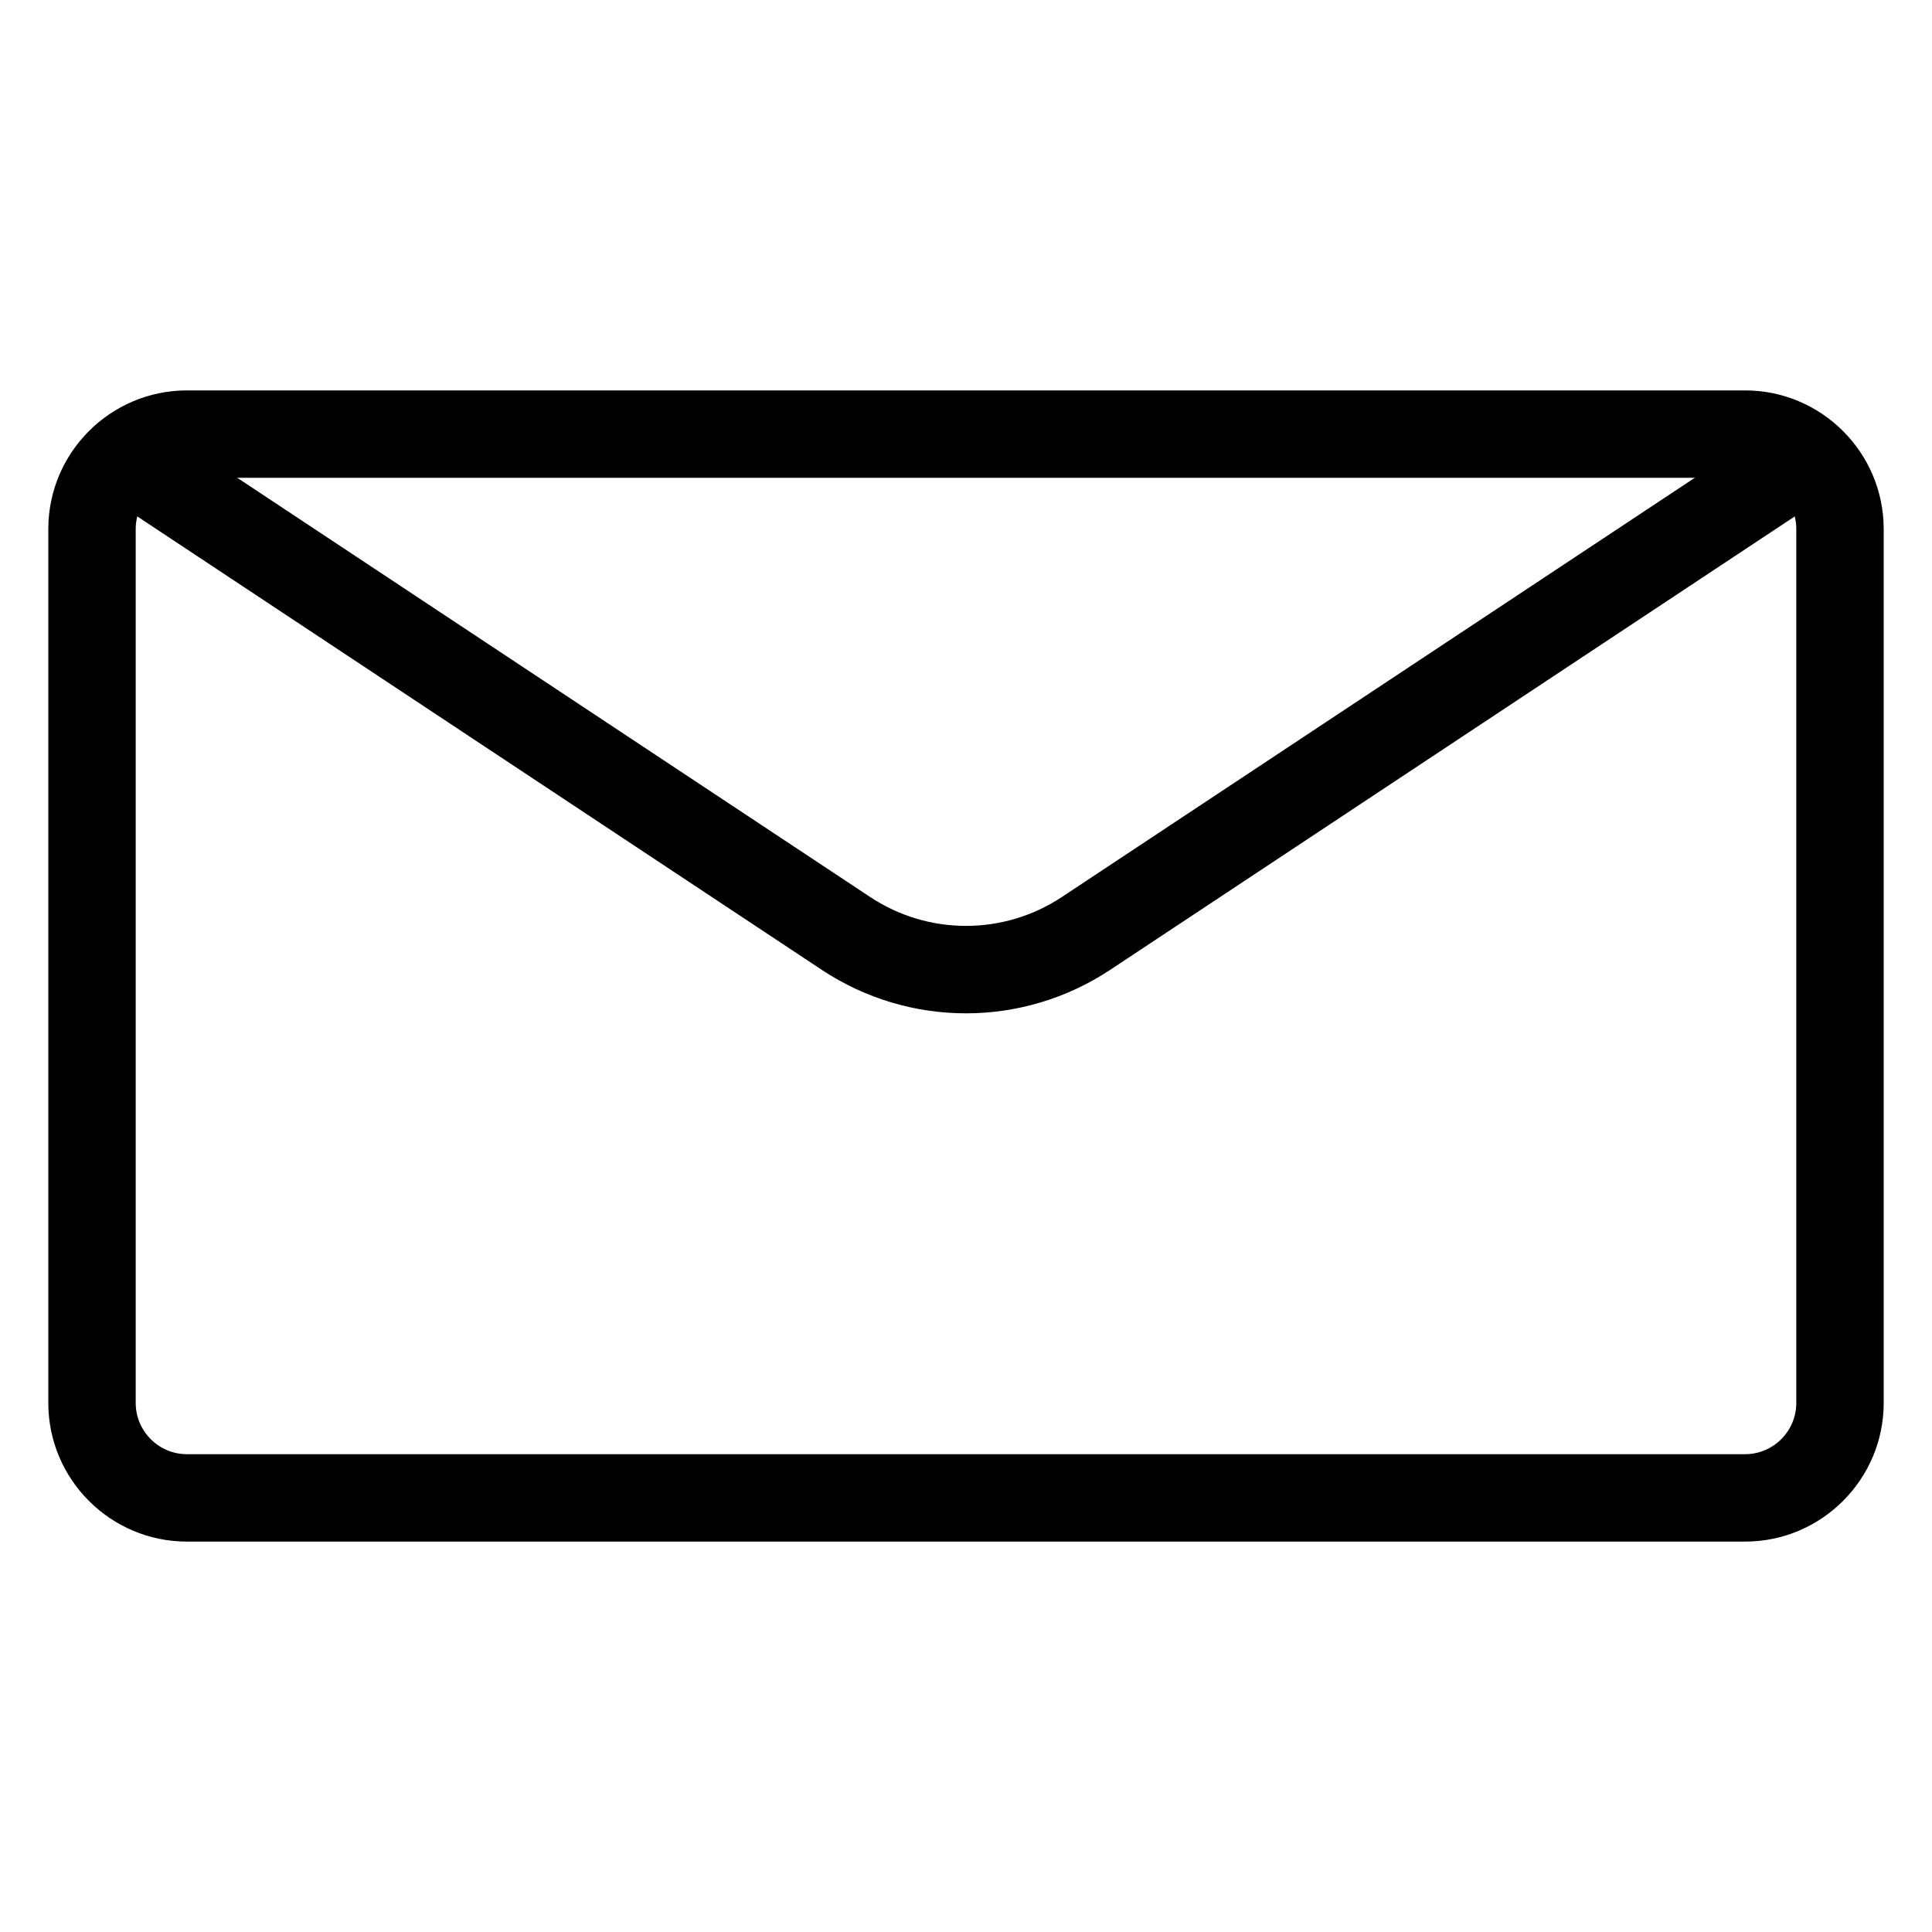 <svg xmlns="http://www.w3.org/2000/svg" width="42" height="42" viewBox="0 0 42 42" fill="none"><path d="M37.935 33.513H4.065C2.402 33.513 1.05 32.161 1.05 30.498V11.502C1.05 9.839 2.402 8.487 4.065 8.487H37.935C39.597 8.487 40.95 9.839 40.95 11.502V30.498C40.95 32.161 39.597 33.513 37.935 33.513ZM4.065 10.387C3.45 10.387 2.95 10.887 2.95 11.502V30.498C2.95 31.113 3.45 31.613 4.065 31.613H37.935C38.55 31.613 39.05 31.113 39.05 30.498V11.502C39.05 10.887 38.55 10.387 37.935 10.387H4.065Z" fill="black"></path><path d="M21 22.029C19.91 22.029 18.821 21.715 17.87 21.087L2.211 10.714L3.26 9.13L18.919 19.502C20.183 20.337 21.818 20.337 23.083 19.501L38.741 9.13L39.79 10.714L24.131 21.086C23.18 21.714 22.09 22.029 21 22.029Z" fill="black"></path></svg>